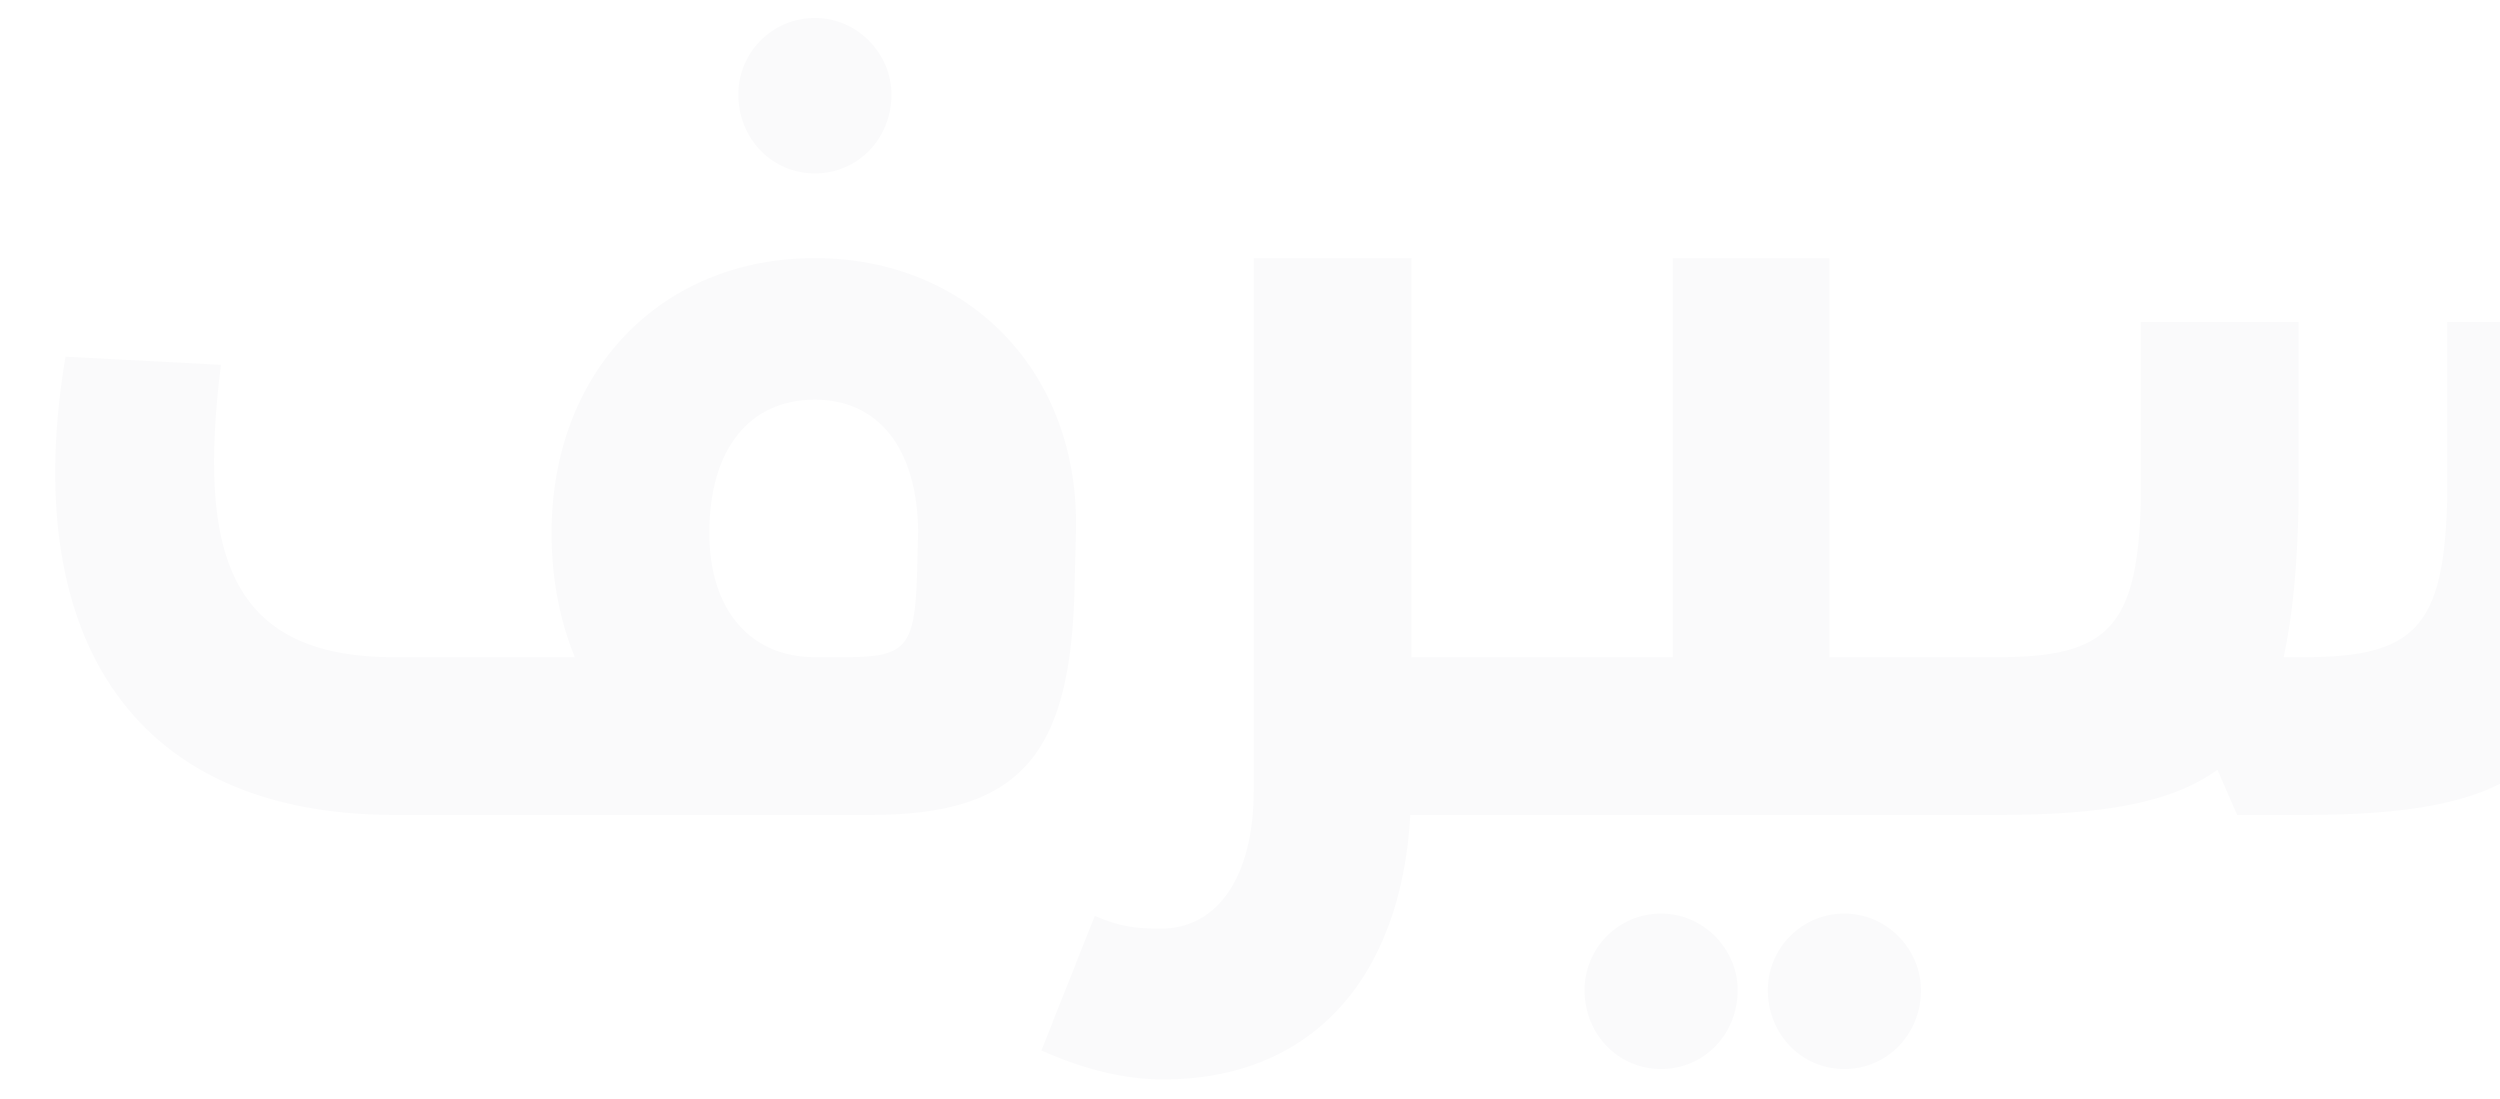 <svg width="862" height="379" viewBox="0 0 862 379" fill="none" xmlns="http://www.w3.org/2000/svg">
<g filter="url(#filter0_f_607_320)">
<path d="M280.978 59.8C266.178 59.8 254.578 47.8 254.578 32.6C254.578 18.2 266.178 6.2 280.978 6.2C295.778 6.2 307.378 18.6 307.378 32.6C307.378 47.8 295.778 59.8 280.978 59.8ZM136.178 281C42.578 281 6.978 215.8 22.578 123L76.178 125.8C68.178 190.2 78.578 226.6 135.778 226.6H198.178C192.978 213.8 190.178 199.4 190.178 183.8C190.178 128.2 227.778 89 280.978 89C333.778 89 372.578 128.2 370.978 183.8L370.578 199.4C369.778 259 353.378 281 300.178 281H136.178ZM280.978 226.6H291.378C312.178 226.6 315.378 223.4 316.178 198.6L316.578 183C316.178 154.2 302.578 137.8 280.978 137.8C258.578 137.8 244.578 154.6 244.578 183.8C244.578 210.6 258.978 226.6 280.978 226.6ZM401.081 372.2C388.281 372.2 374.281 369 359.081 362.2L377.481 315.8C385.881 319.4 391.081 320.2 400.281 320.2C419.881 320.2 432.281 302.2 432.281 272.6V89H486.681V226.6H526.681V281H486.281C483.081 338.2 451.481 372.2 401.081 372.2ZM524.75 281V226.6H576.75V89H630.75V226.6H684.35V281H524.75ZM572.75 368.6C557.95 368.6 546.35 356.6 546.35 341.4C546.35 327 557.95 315 572.75 315C587.55 315 599.15 327.4 599.15 341.4C599.15 356.6 587.55 368.6 572.75 368.6ZM635.95 368.6C621.15 368.6 609.55 356.6 609.55 341.4C609.55 327 621.15 315 635.95 315C650.75 315 662.35 327.4 662.35 341.4C662.35 356.6 650.75 368.6 635.95 368.6ZM682.172 281V226.6H688.972C726.972 226.6 736.972 216.2 738.172 173V111H792.572V173C792.172 194.6 790.572 212.2 787.372 226.6H794.572C832.572 226.6 842.572 216.2 843.772 173V111H898.172V173C897.772 194.6 896.172 212.2 892.972 226.6H899.372C937.372 226.6 947.372 216.2 948.572 173V89H1002.97V173C1001.77 259.8 981.372 281 899.372 281H876.172L869.372 265.8C853.772 277 829.772 281 794.572 281H771.372L764.572 265.4C748.572 277 724.572 281 688.972 281H682.172Z" fill="#201E4B" fill-opacity="0.02"/>
</g>
<defs>
<filter id="filter0_f_607_320" x="0.978" y="0.2" width="1007.99" height="378" filterUnits="userSpaceOnUse" color-interpolation-filters="sRGB">
<feFlood flood-opacity="0" result="BackgroundImageFix"/>
<feBlend mode="normal" in="SourceGraphic" in2="BackgroundImageFix" result="shape"/>
<feGaussianBlur stdDeviation="3" result="effect1_foregroundBlur_607_320"/>
</filter>
</defs>
</svg>
